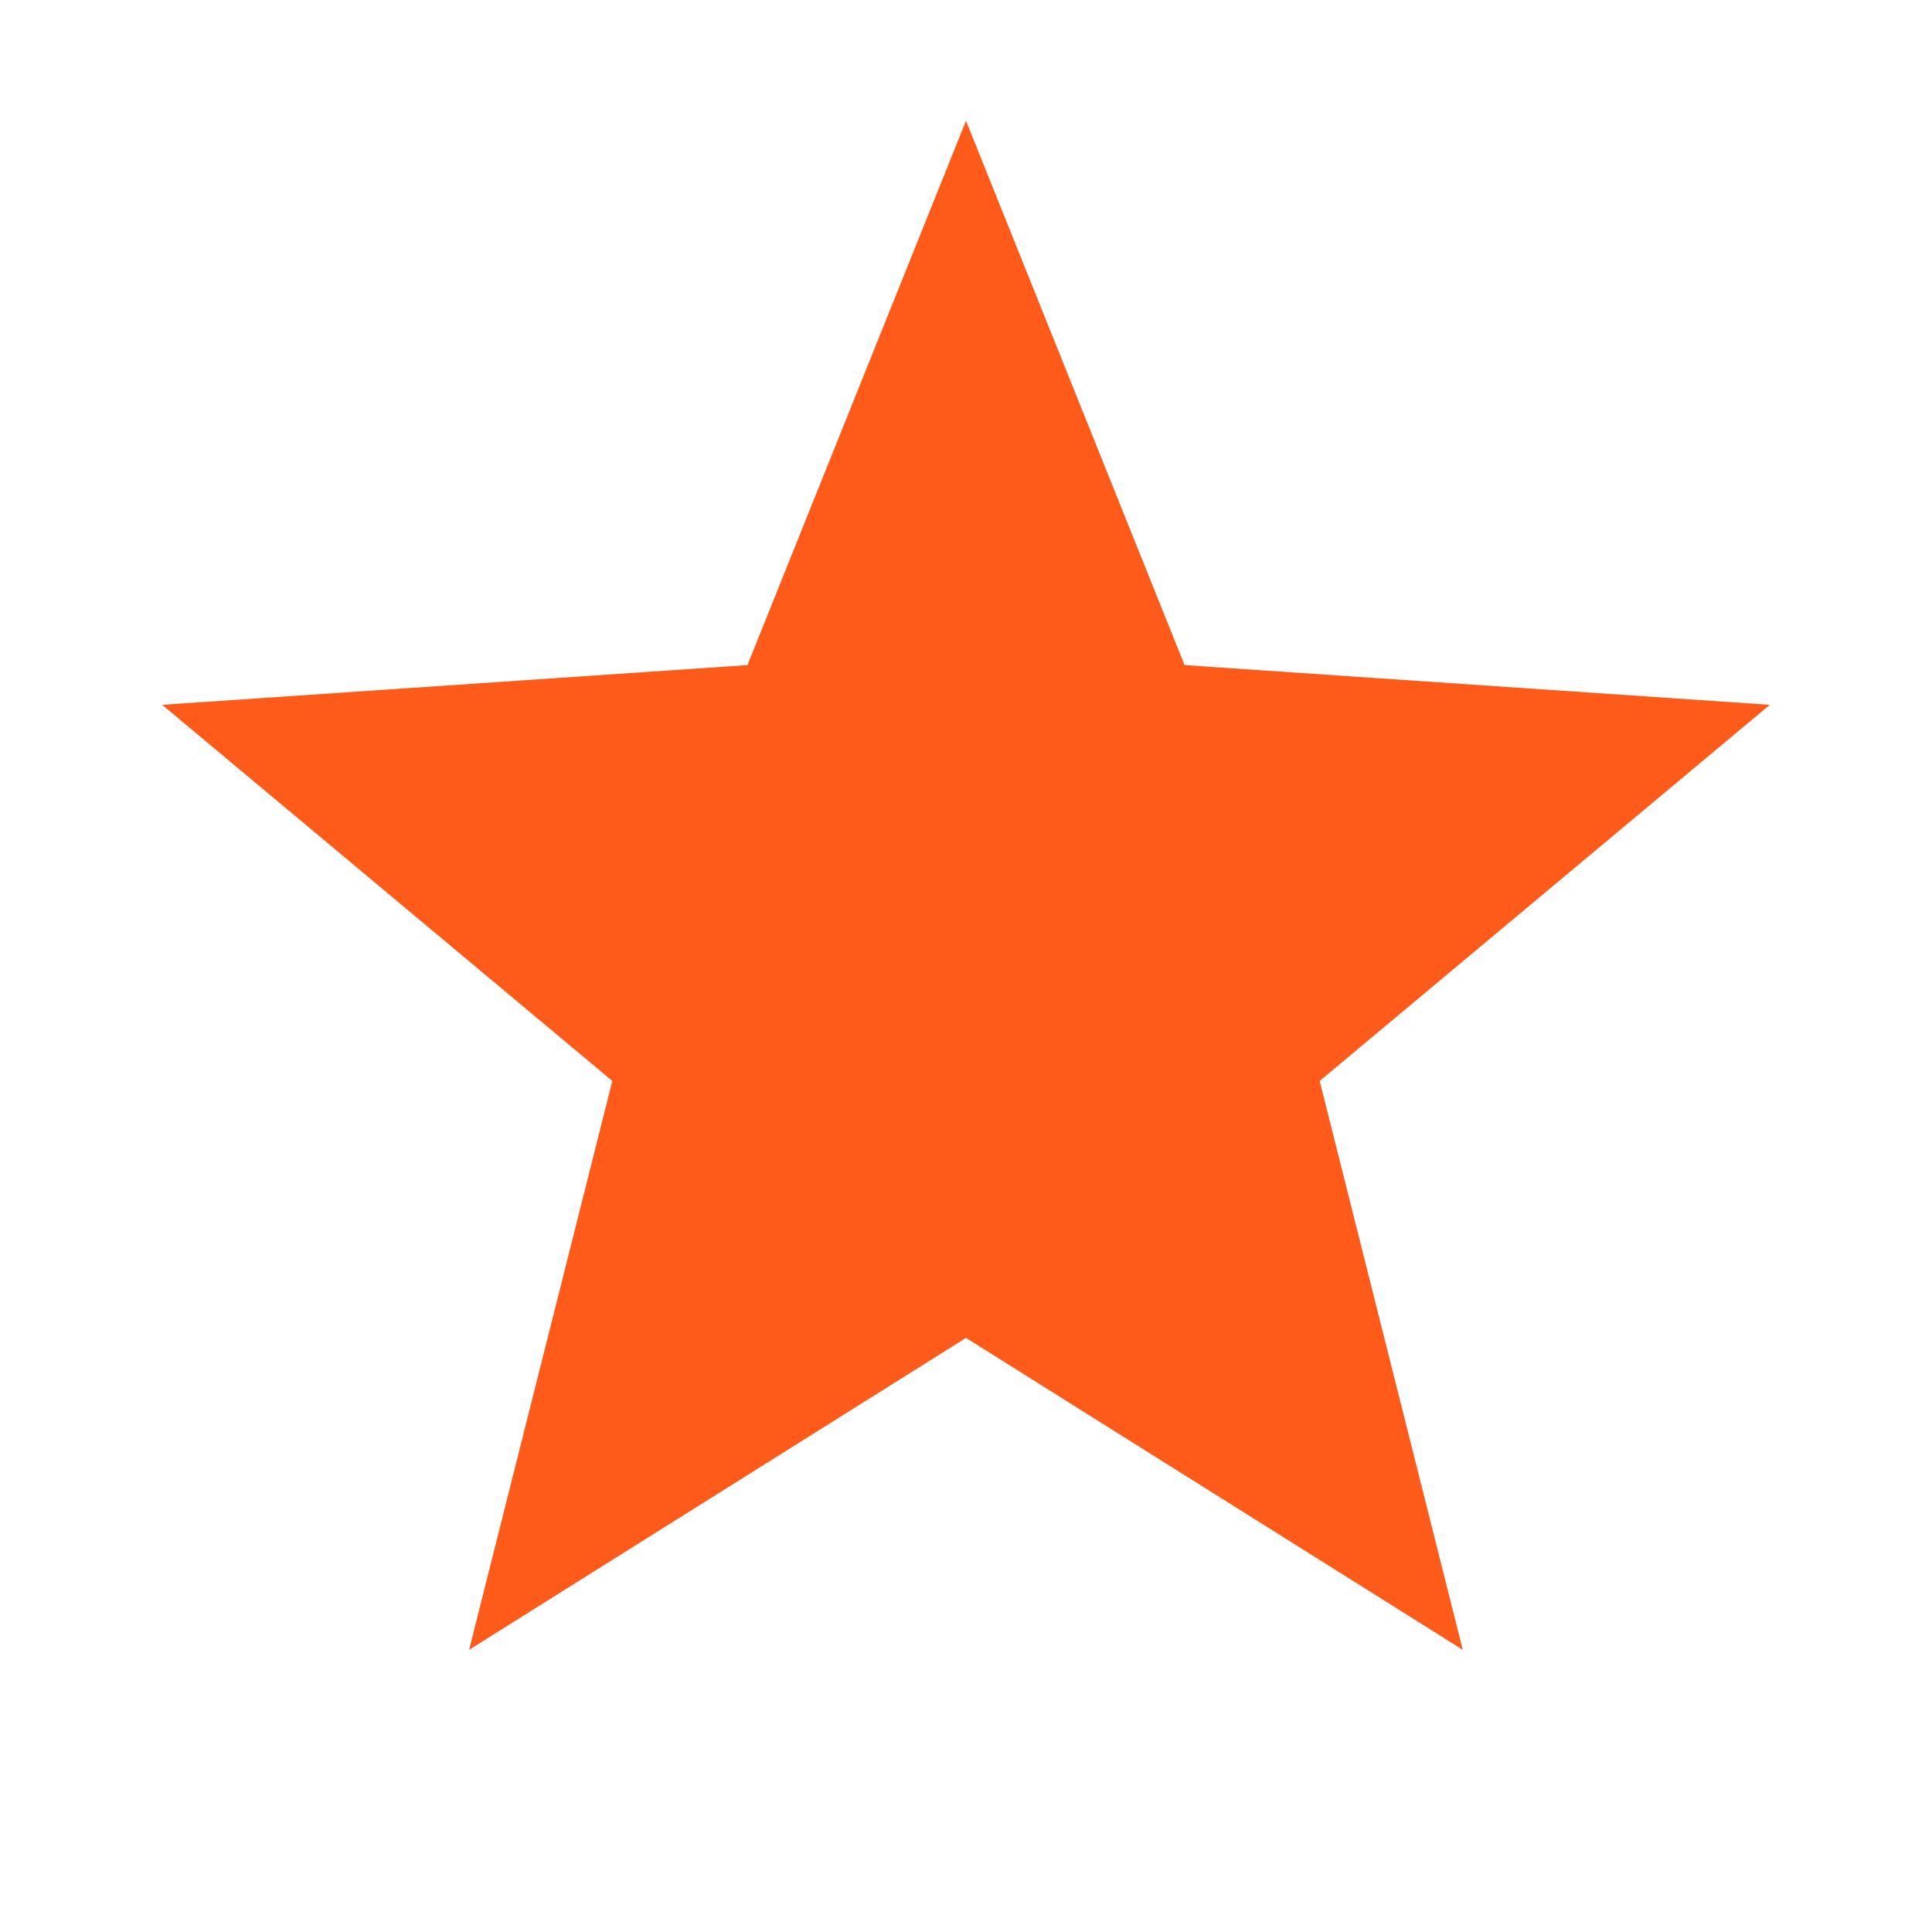 <svg width="16" height="16" viewBox="0 0 16 16" fill="none" xmlns="http://www.w3.org/2000/svg">
<path d="M8 1L9.81 5.508L14.657 5.837L10.929 8.952L12.114 13.663L8 11.08L3.885 13.663L5.071 8.952L1.343 5.837L6.19 5.508L8 1Z" fill="#FE5A19"/>
</svg>

